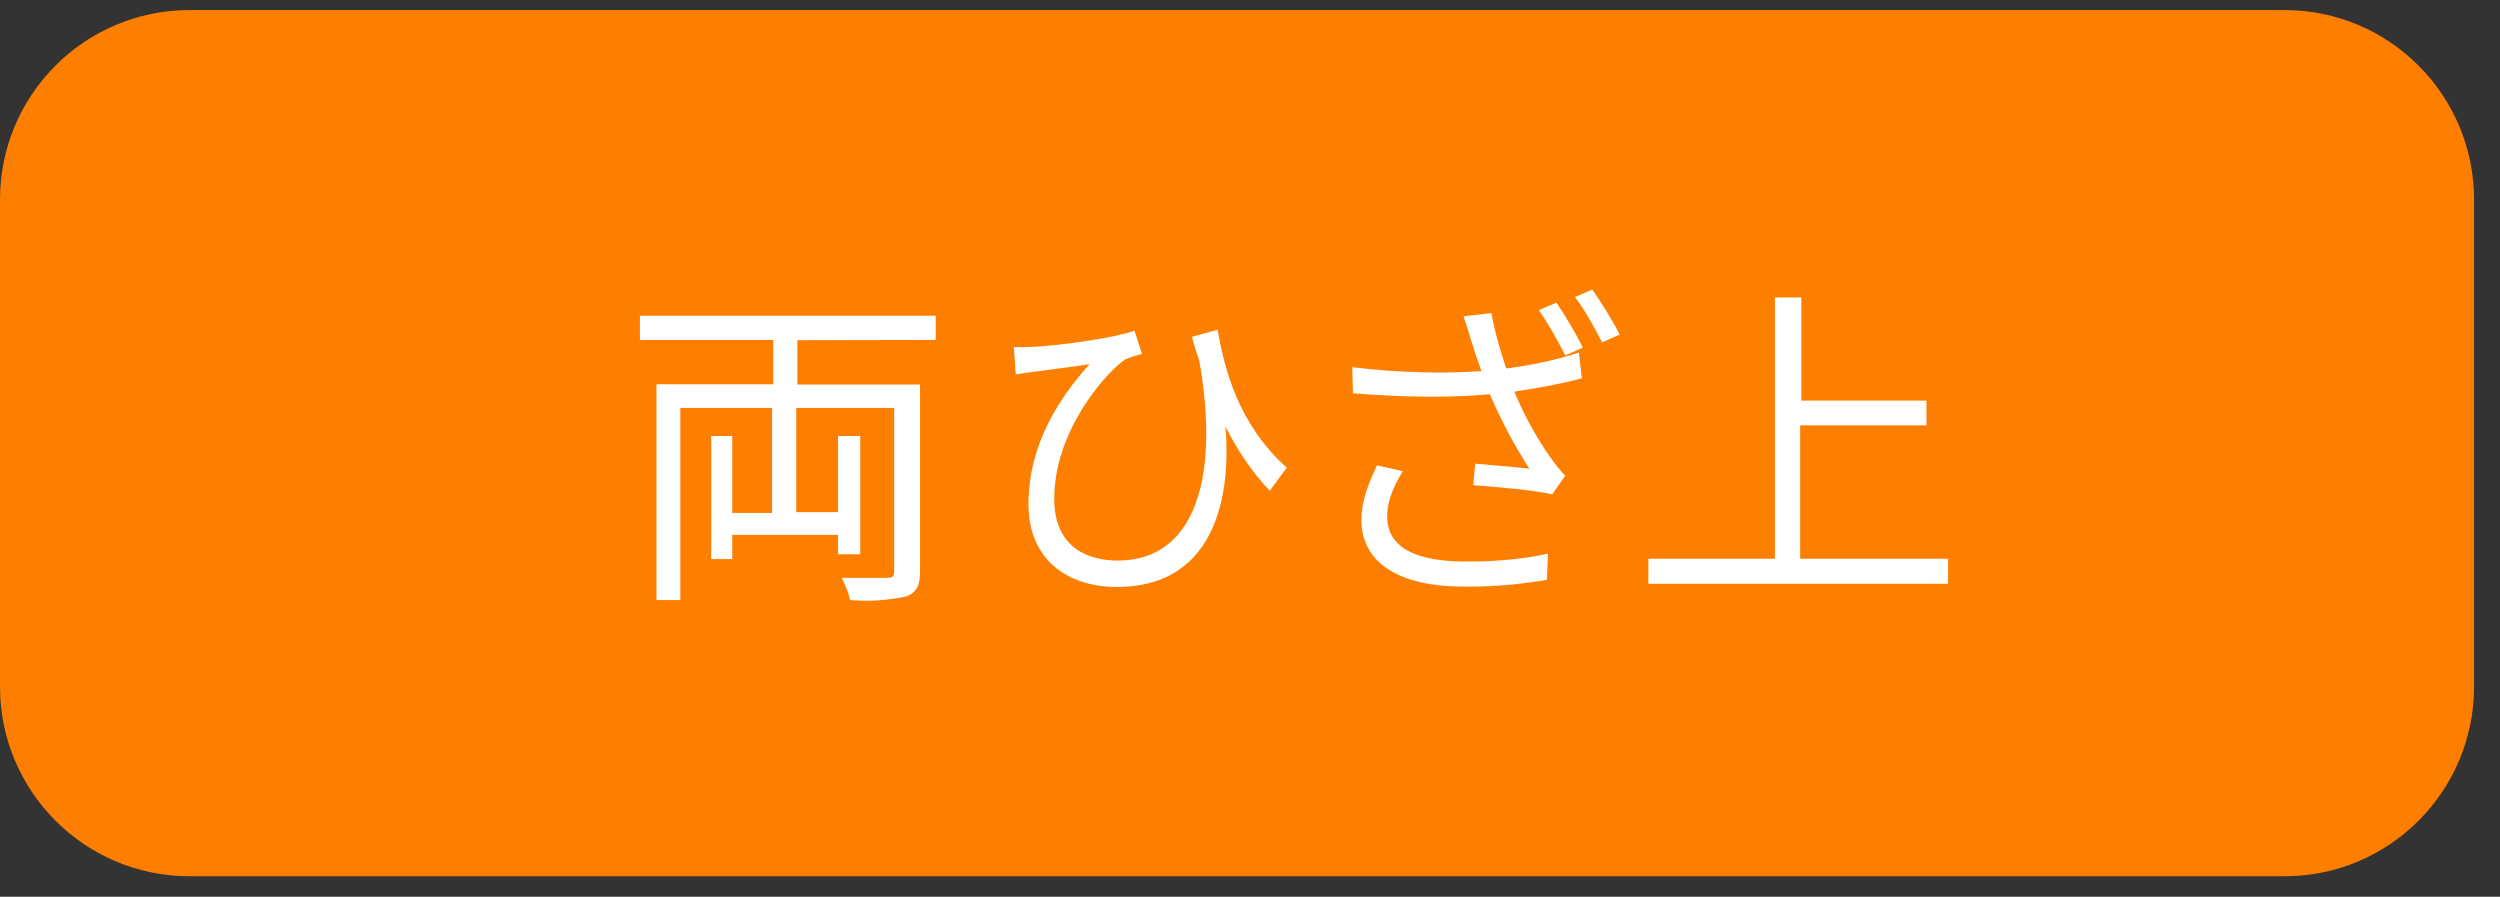 <svg width="92" height="33" viewBox="0 0 92 33" fill="none" xmlns="http://www.w3.org/2000/svg">
<rect x="0" y="0" width="92" height="33" fill="#333333" stroke="none"/>
<path d="M84.073 0.371H6.972C3.121 0.371 0 3.495 0 7.349V25.267C0 29.121 3.121 32.246 6.972 32.246H84.073C87.924 32.246 91.045 29.121 91.045 25.267V7.349C91.045 3.495 87.924 0.371 84.073 0.371Z" fill="#FE7F00"/>
<path d="M44.808 12.132L43.86 12.396C43.944 12.708 44.04 12.996 44.136 13.284C44.916 17.736 43.896 20.628 41.136 20.628C39.912 20.628 38.796 20.052 38.796 18.36C38.796 15.9 40.62 13.788 41.388 13.236C41.556 13.152 41.868 13.068 42.024 13.02L41.748 12.168C41.04 12.432 39.012 12.72 37.944 12.768C37.728 12.78 37.476 12.78 37.308 12.768L37.38 13.776C37.62 13.74 37.824 13.704 38.052 13.68C38.484 13.62 39.48 13.5 40.092 13.404C39.024 14.592 37.848 16.32 37.848 18.564C37.848 20.544 39.228 21.6 41.112 21.6C44.436 21.6 45.348 18.72 45.096 15.696C45.552 16.596 46.08 17.376 46.728 18.06L47.352 17.208C45.576 15.624 45.06 13.584 44.808 12.132Z" fill="white"/>
<path d="M57.276 11.136L56.628 11.412C56.952 11.868 57.36 12.588 57.6 13.08L58.248 12.792C58.008 12.3 57.576 11.568 57.276 11.136ZM58.596 10.656L57.96 10.932C58.308 11.388 58.692 12.072 58.956 12.6L59.604 12.312C59.376 11.856 58.92 11.112 58.596 10.656ZM54.156 12.588C54.24 12.852 54.36 13.224 54.516 13.656C53.208 13.752 51.528 13.728 49.764 13.512L49.788 14.472C51.684 14.628 53.4 14.64 54.828 14.508C55.248 15.504 55.824 16.548 56.28 17.244C55.848 17.196 54.96 17.124 54.288 17.064L54.216 17.856C55.08 17.916 56.532 18.048 57.12 18.192L57.6 17.508C57.42 17.316 57.24 17.1 57.084 16.872C56.628 16.248 56.1 15.324 55.728 14.412C56.532 14.292 57.48 14.124 58.212 13.92L58.104 12.972C57.288 13.248 56.292 13.452 55.428 13.56C55.2 12.876 54.972 12.084 54.888 11.52L53.856 11.64C53.976 11.964 54.072 12.324 54.156 12.588ZM51.624 17.34L50.676 17.124C50.34 17.832 50.1 18.456 50.1 19.128C50.1 20.748 51.54 21.576 53.82 21.588C55.164 21.6 56.172 21.468 56.928 21.336L56.964 20.376C56.136 20.556 55.092 20.676 53.88 20.664C52.092 20.652 51.048 20.148 51.048 19.008C51.048 18.444 51.264 17.928 51.624 17.34Z" fill="white"/>
<path d="M29.343 12.519V14.152H33.857V21.018C33.857 21.545 33.733 21.803 33.35 21.948C32.673 22.097 31.976 22.142 31.285 22.082C31.215 21.799 31.111 21.524 30.975 21.266C31.719 21.266 32.421 21.266 32.648 21.266C32.875 21.266 32.906 21.193 32.906 21.007V15.011H29.302V18.846H30.841V16.044H31.657V20.397H30.841V19.684H26.947V20.573H26.172V16.044H26.947V18.877H28.413V15.011H25.036V22.082H24.158V14.142H28.455V12.509H23.549V11.619H34.435V12.509L29.343 12.519Z" fill="white"/>
<path d="M71.689 20.562V21.483H60.659V20.562H65.317V10.947H66.288V14.742H70.894V15.652H66.246V20.562H71.689Z" fill="white"/>
</svg>

